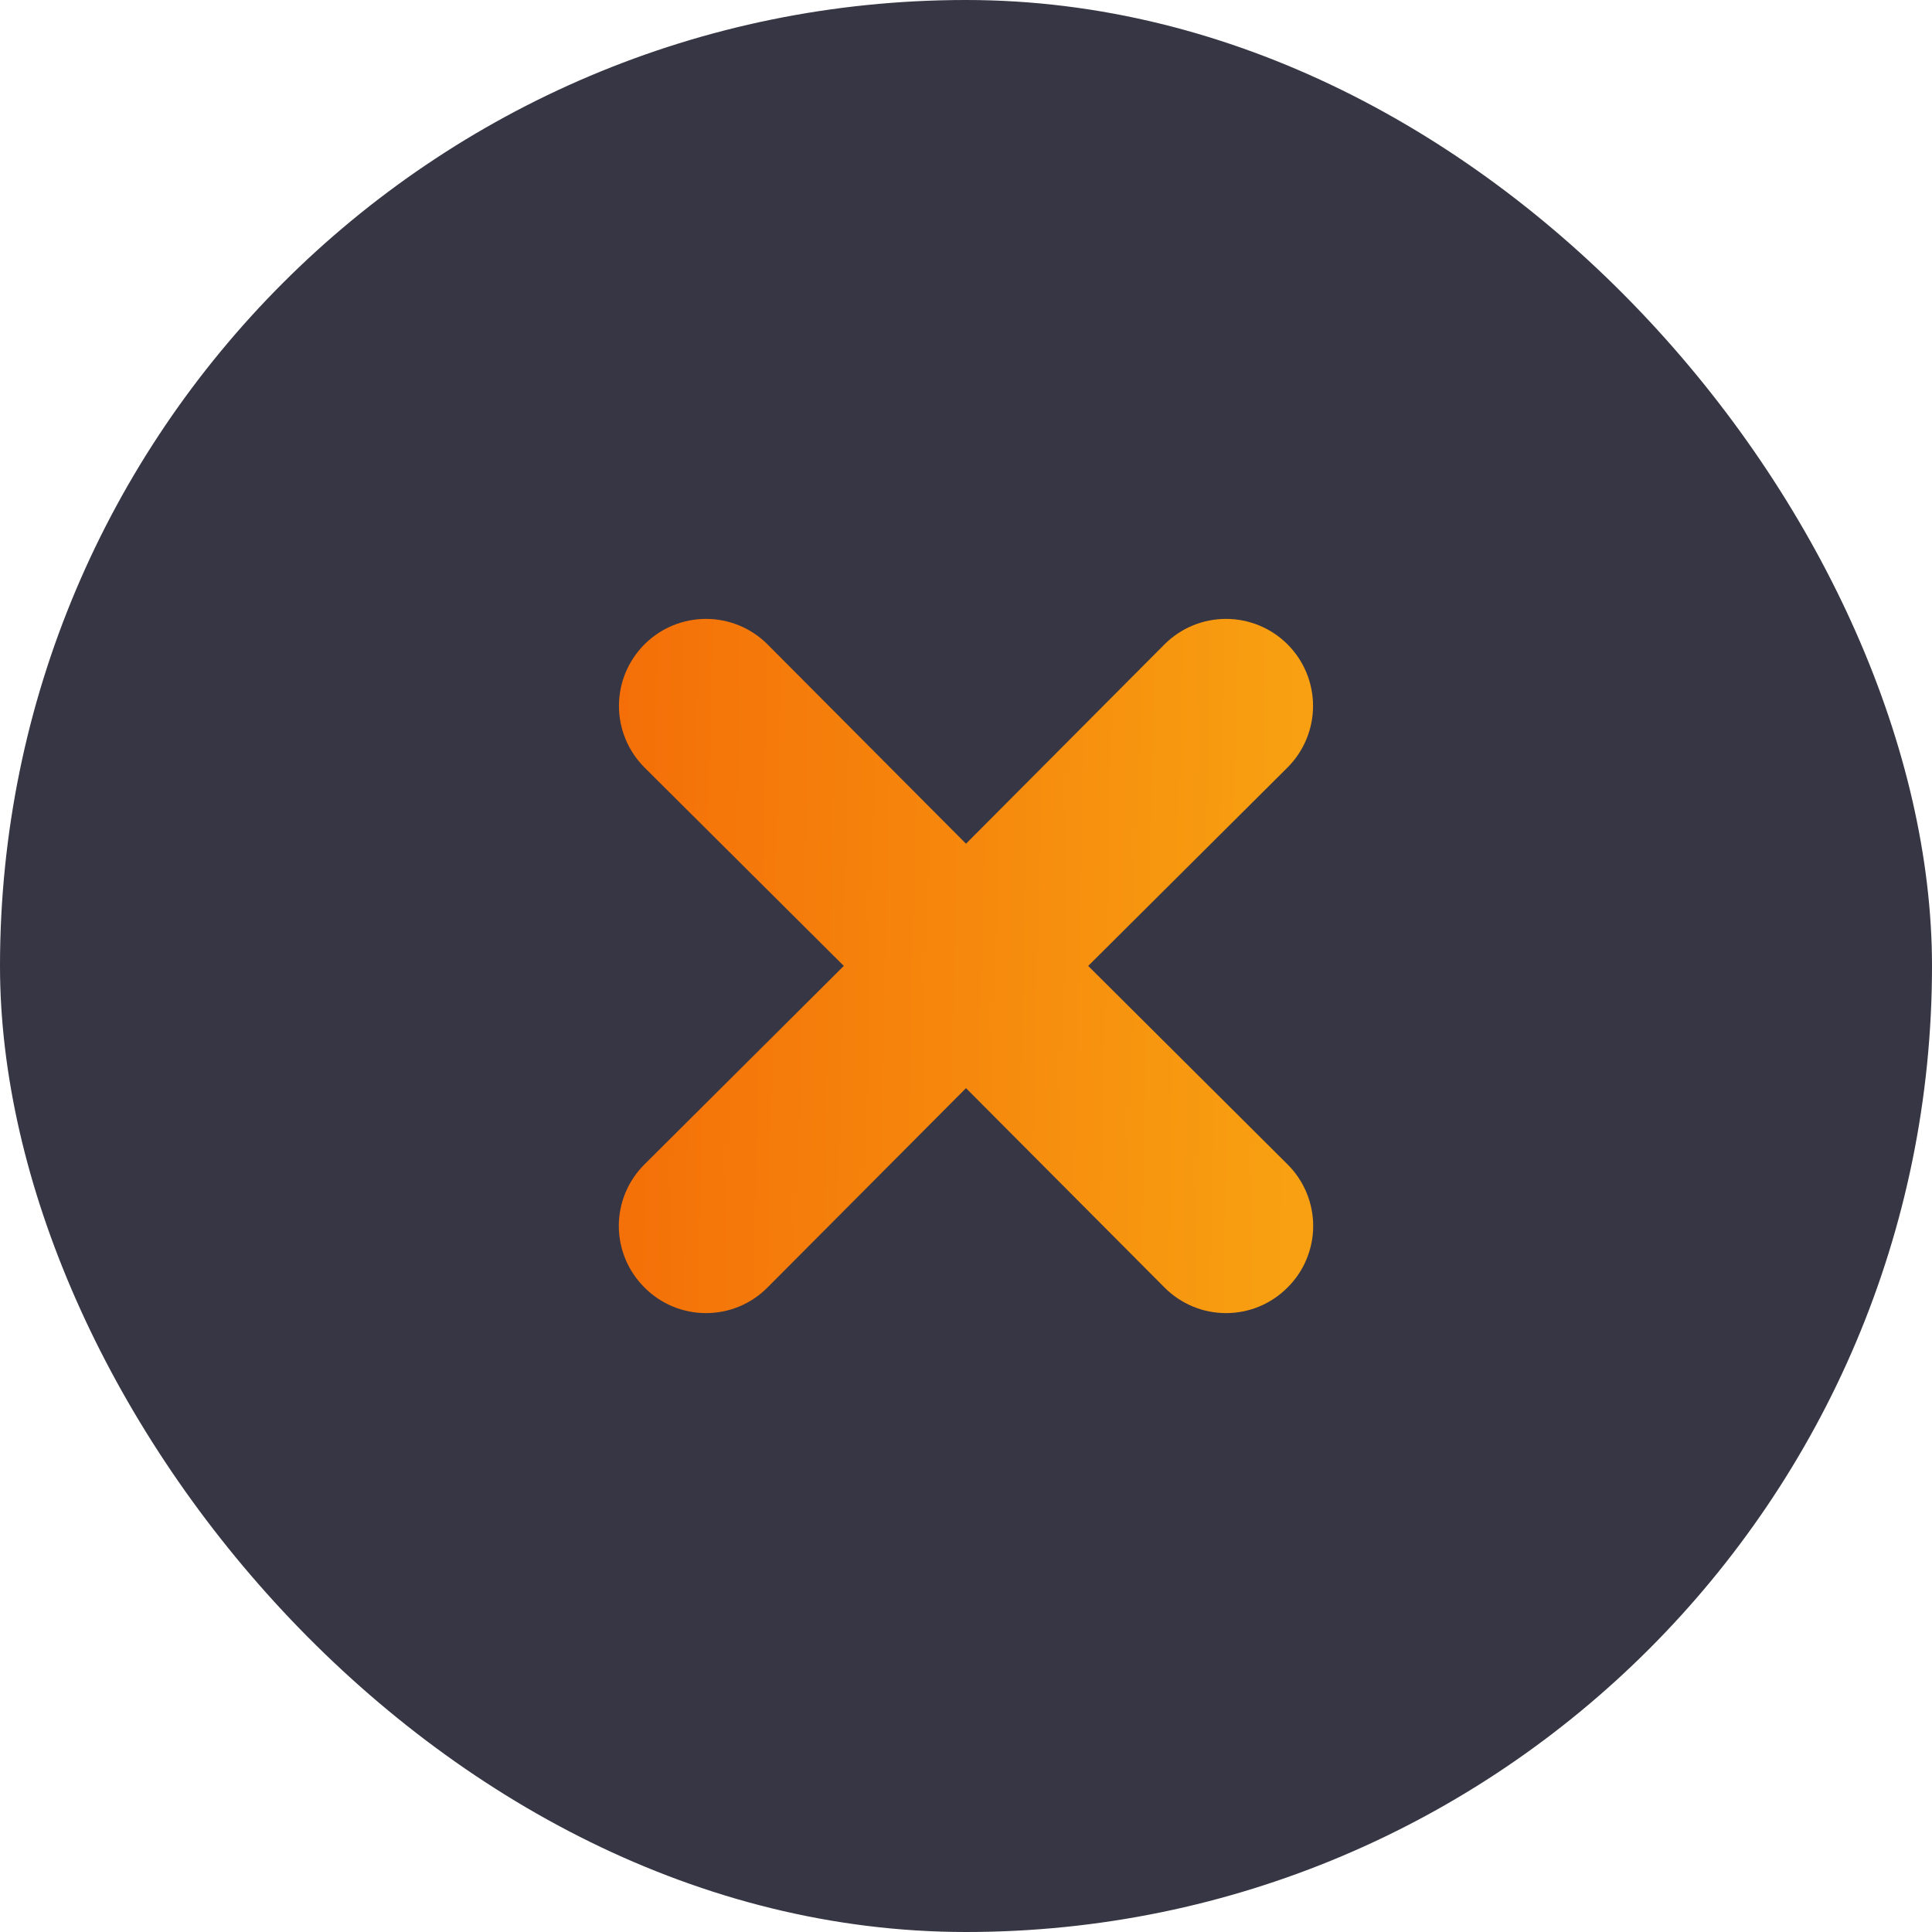 <svg xmlns="http://www.w3.org/2000/svg" width="68" height="68" viewBox="0 0 68 68" fill="none"><rect width="68" height="68" rx="34" fill="#363644"></rect><path d="M38.301 33.997L45.318 27.012C45.892 26.437 46.215 25.658 46.215 24.846C46.215 24.033 45.892 23.254 45.318 22.68C44.743 22.105 43.964 21.783 43.152 21.783C42.339 21.783 41.56 22.105 40.986 22.68L34 29.696L27.014 22.68C26.44 22.105 25.661 21.783 24.849 21.783C24.036 21.783 23.257 22.105 22.683 22.68C22.108 23.254 21.785 24.033 21.785 24.846C21.785 25.658 22.108 26.437 22.683 27.012L29.699 33.997L22.683 40.983C22.397 41.267 22.17 41.604 22.015 41.976C21.86 42.348 21.78 42.746 21.78 43.149C21.78 43.552 21.86 43.95 22.015 44.322C22.17 44.694 22.397 45.031 22.683 45.315C22.966 45.601 23.304 45.828 23.675 45.983C24.047 46.138 24.446 46.217 24.849 46.217C25.251 46.217 25.65 46.138 26.022 45.983C26.393 45.828 26.731 45.601 27.014 45.315L34 38.299L40.986 45.315C41.27 45.601 41.607 45.828 41.979 45.983C42.35 46.138 42.749 46.217 43.152 46.217C43.554 46.217 43.953 46.138 44.325 45.983C44.697 45.828 45.034 45.601 45.318 45.315C45.604 45.031 45.831 44.694 45.985 44.322C46.14 43.95 46.22 43.552 46.22 43.149C46.22 42.746 46.14 42.348 45.985 41.976C45.831 41.604 45.604 41.267 45.318 40.983L38.301 33.997Z" fill="url(#paint0_linear_9_1133)"></path><defs><linearGradient id="paint0_linear_9_1133" x1="21.78" y1="28.509" x2="45.624" y2="29.038" gradientUnits="userSpaceOnUse"><stop stop-color="#F46F08"></stop><stop offset="1" stop-color="#F8A011"></stop></linearGradient></defs></svg>